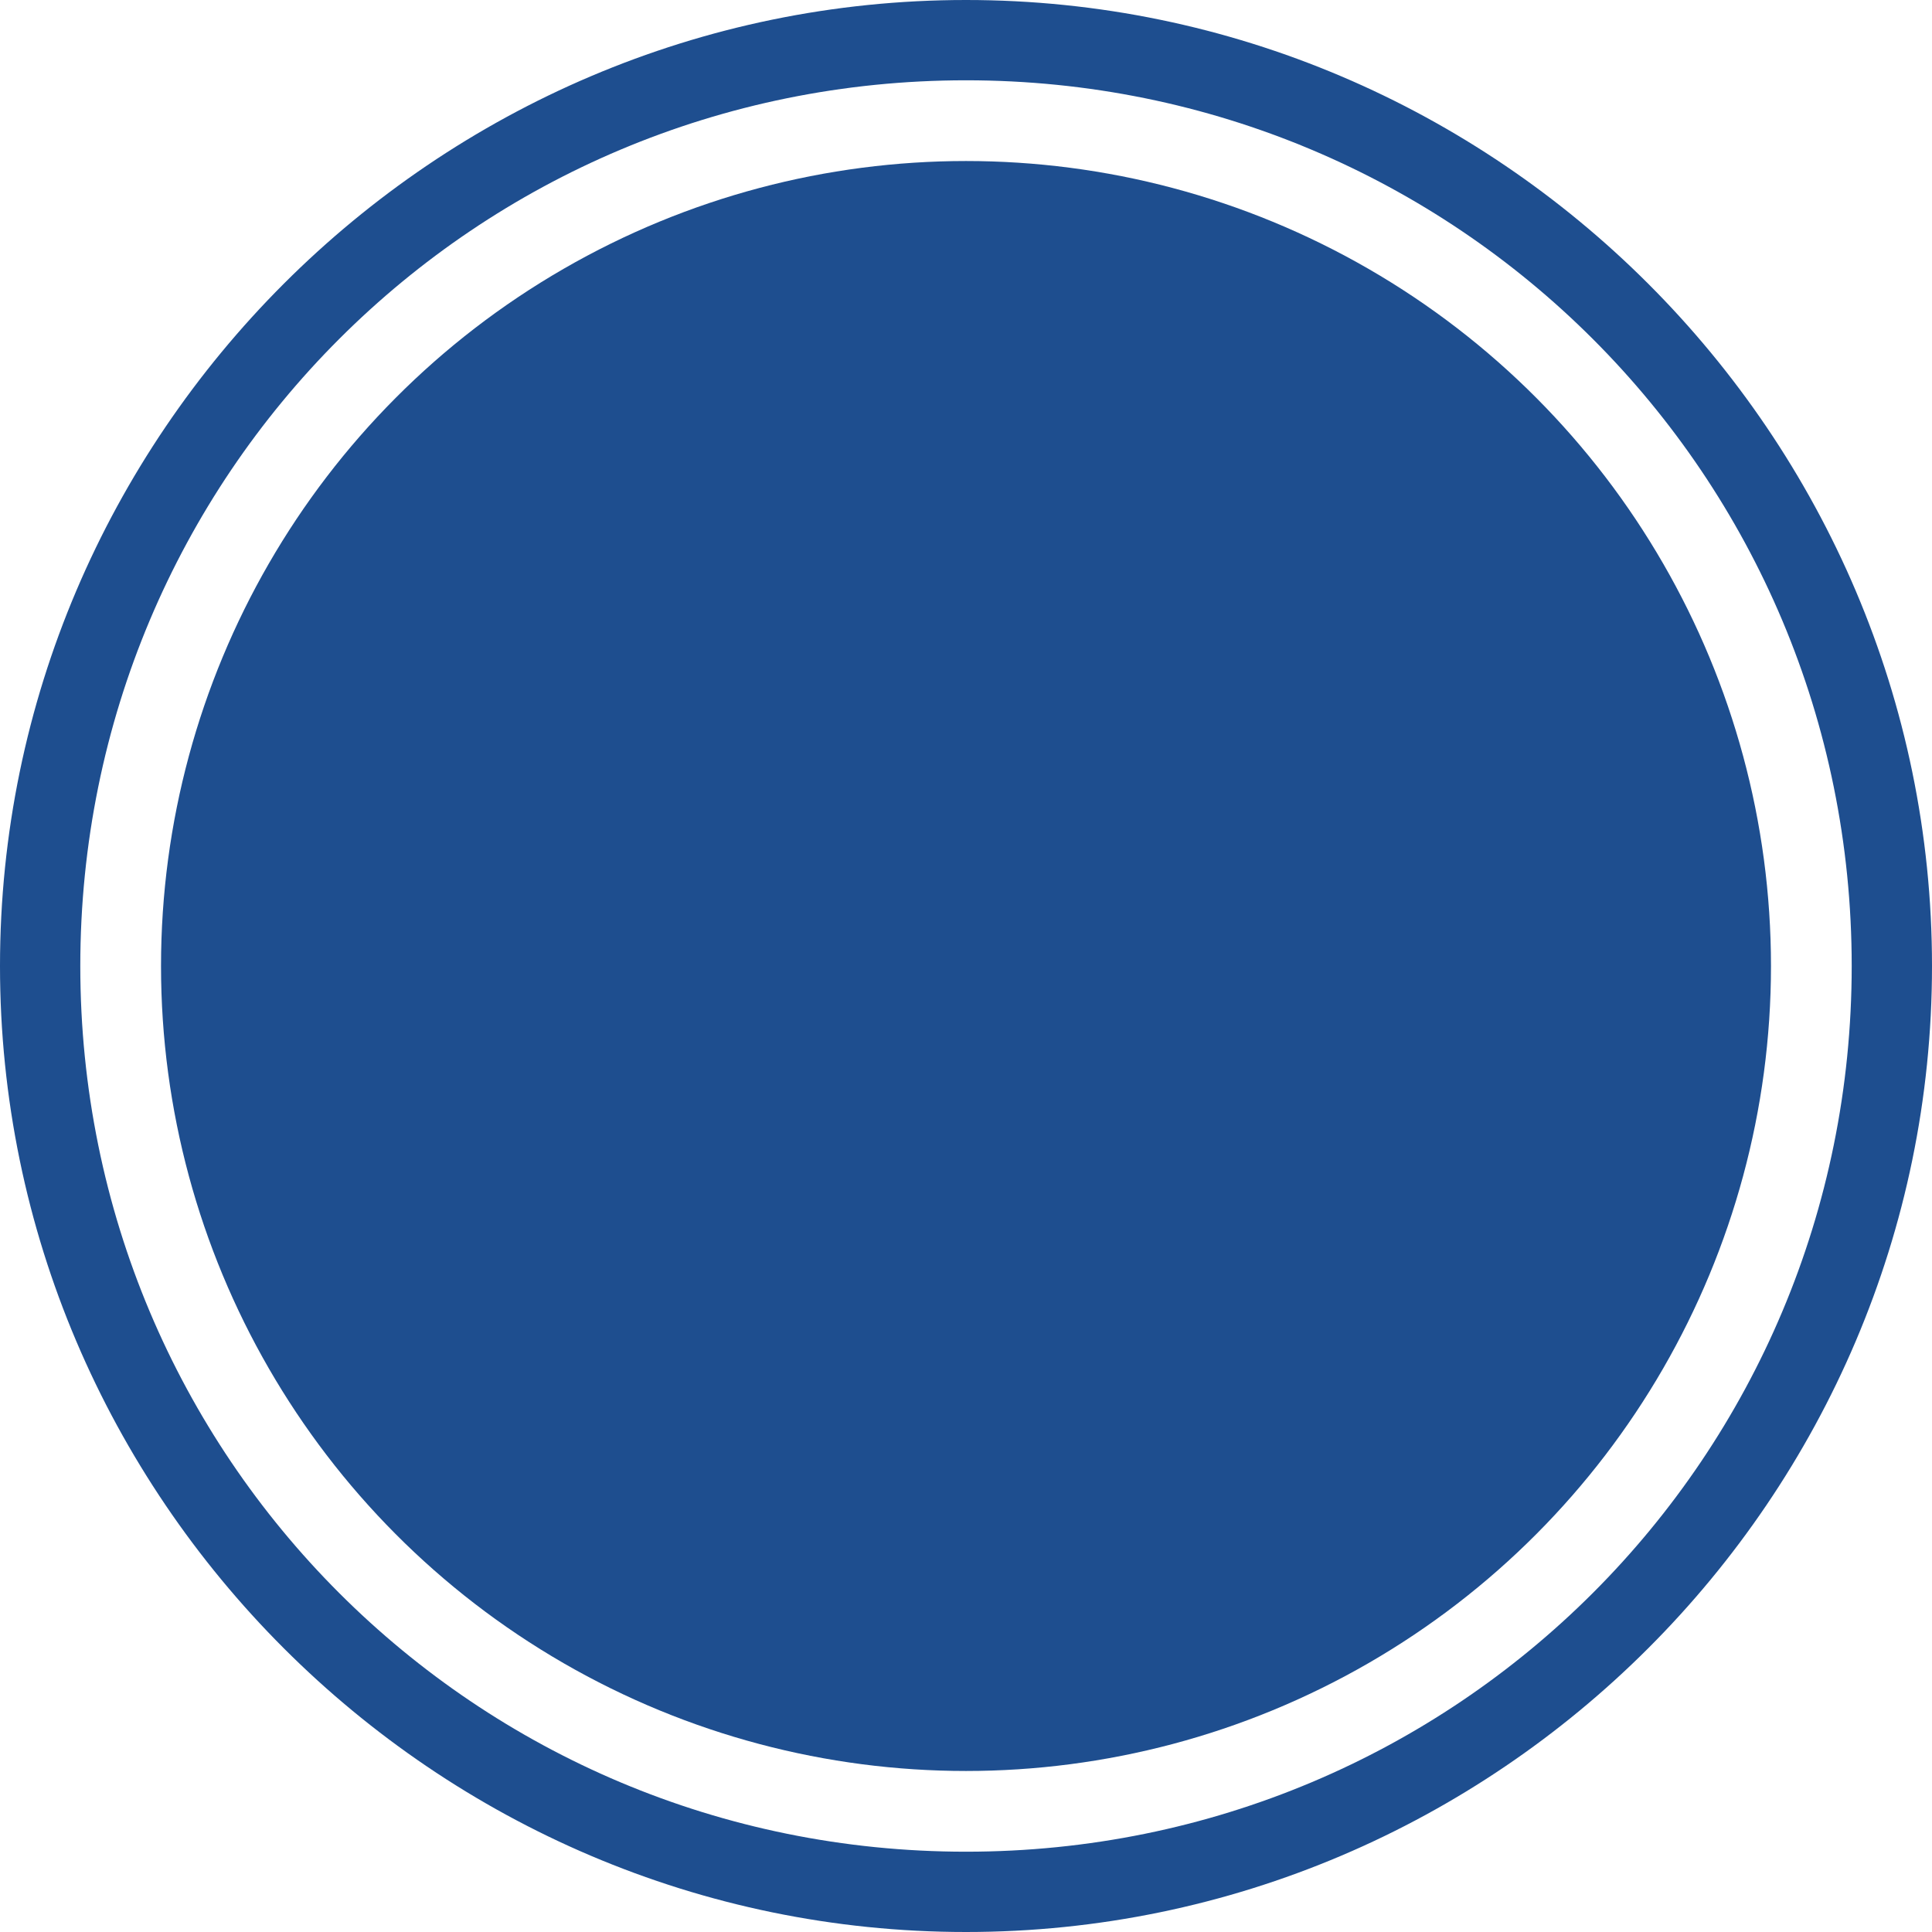 <svg xmlns="http://www.w3.org/2000/svg" width="32" height="32"><g fill="#1E4E8F"><path d="M16 1.33c8.13 0 14.67 6.54 14.67 14.67 0 8.13-6.54 14.67-14.67 14.67-8.13 0-14.67-6.54-14.67-14.67C1.33 7.87 7.87 1.33 16 1.33zM16 0C7.2 0 0 7.2 0 16s7.2 16 16 16 16-7.2 16-16S24.8 0 16 0z"/><circle cx="16" cy="16" r="13.333"/></g></svg>